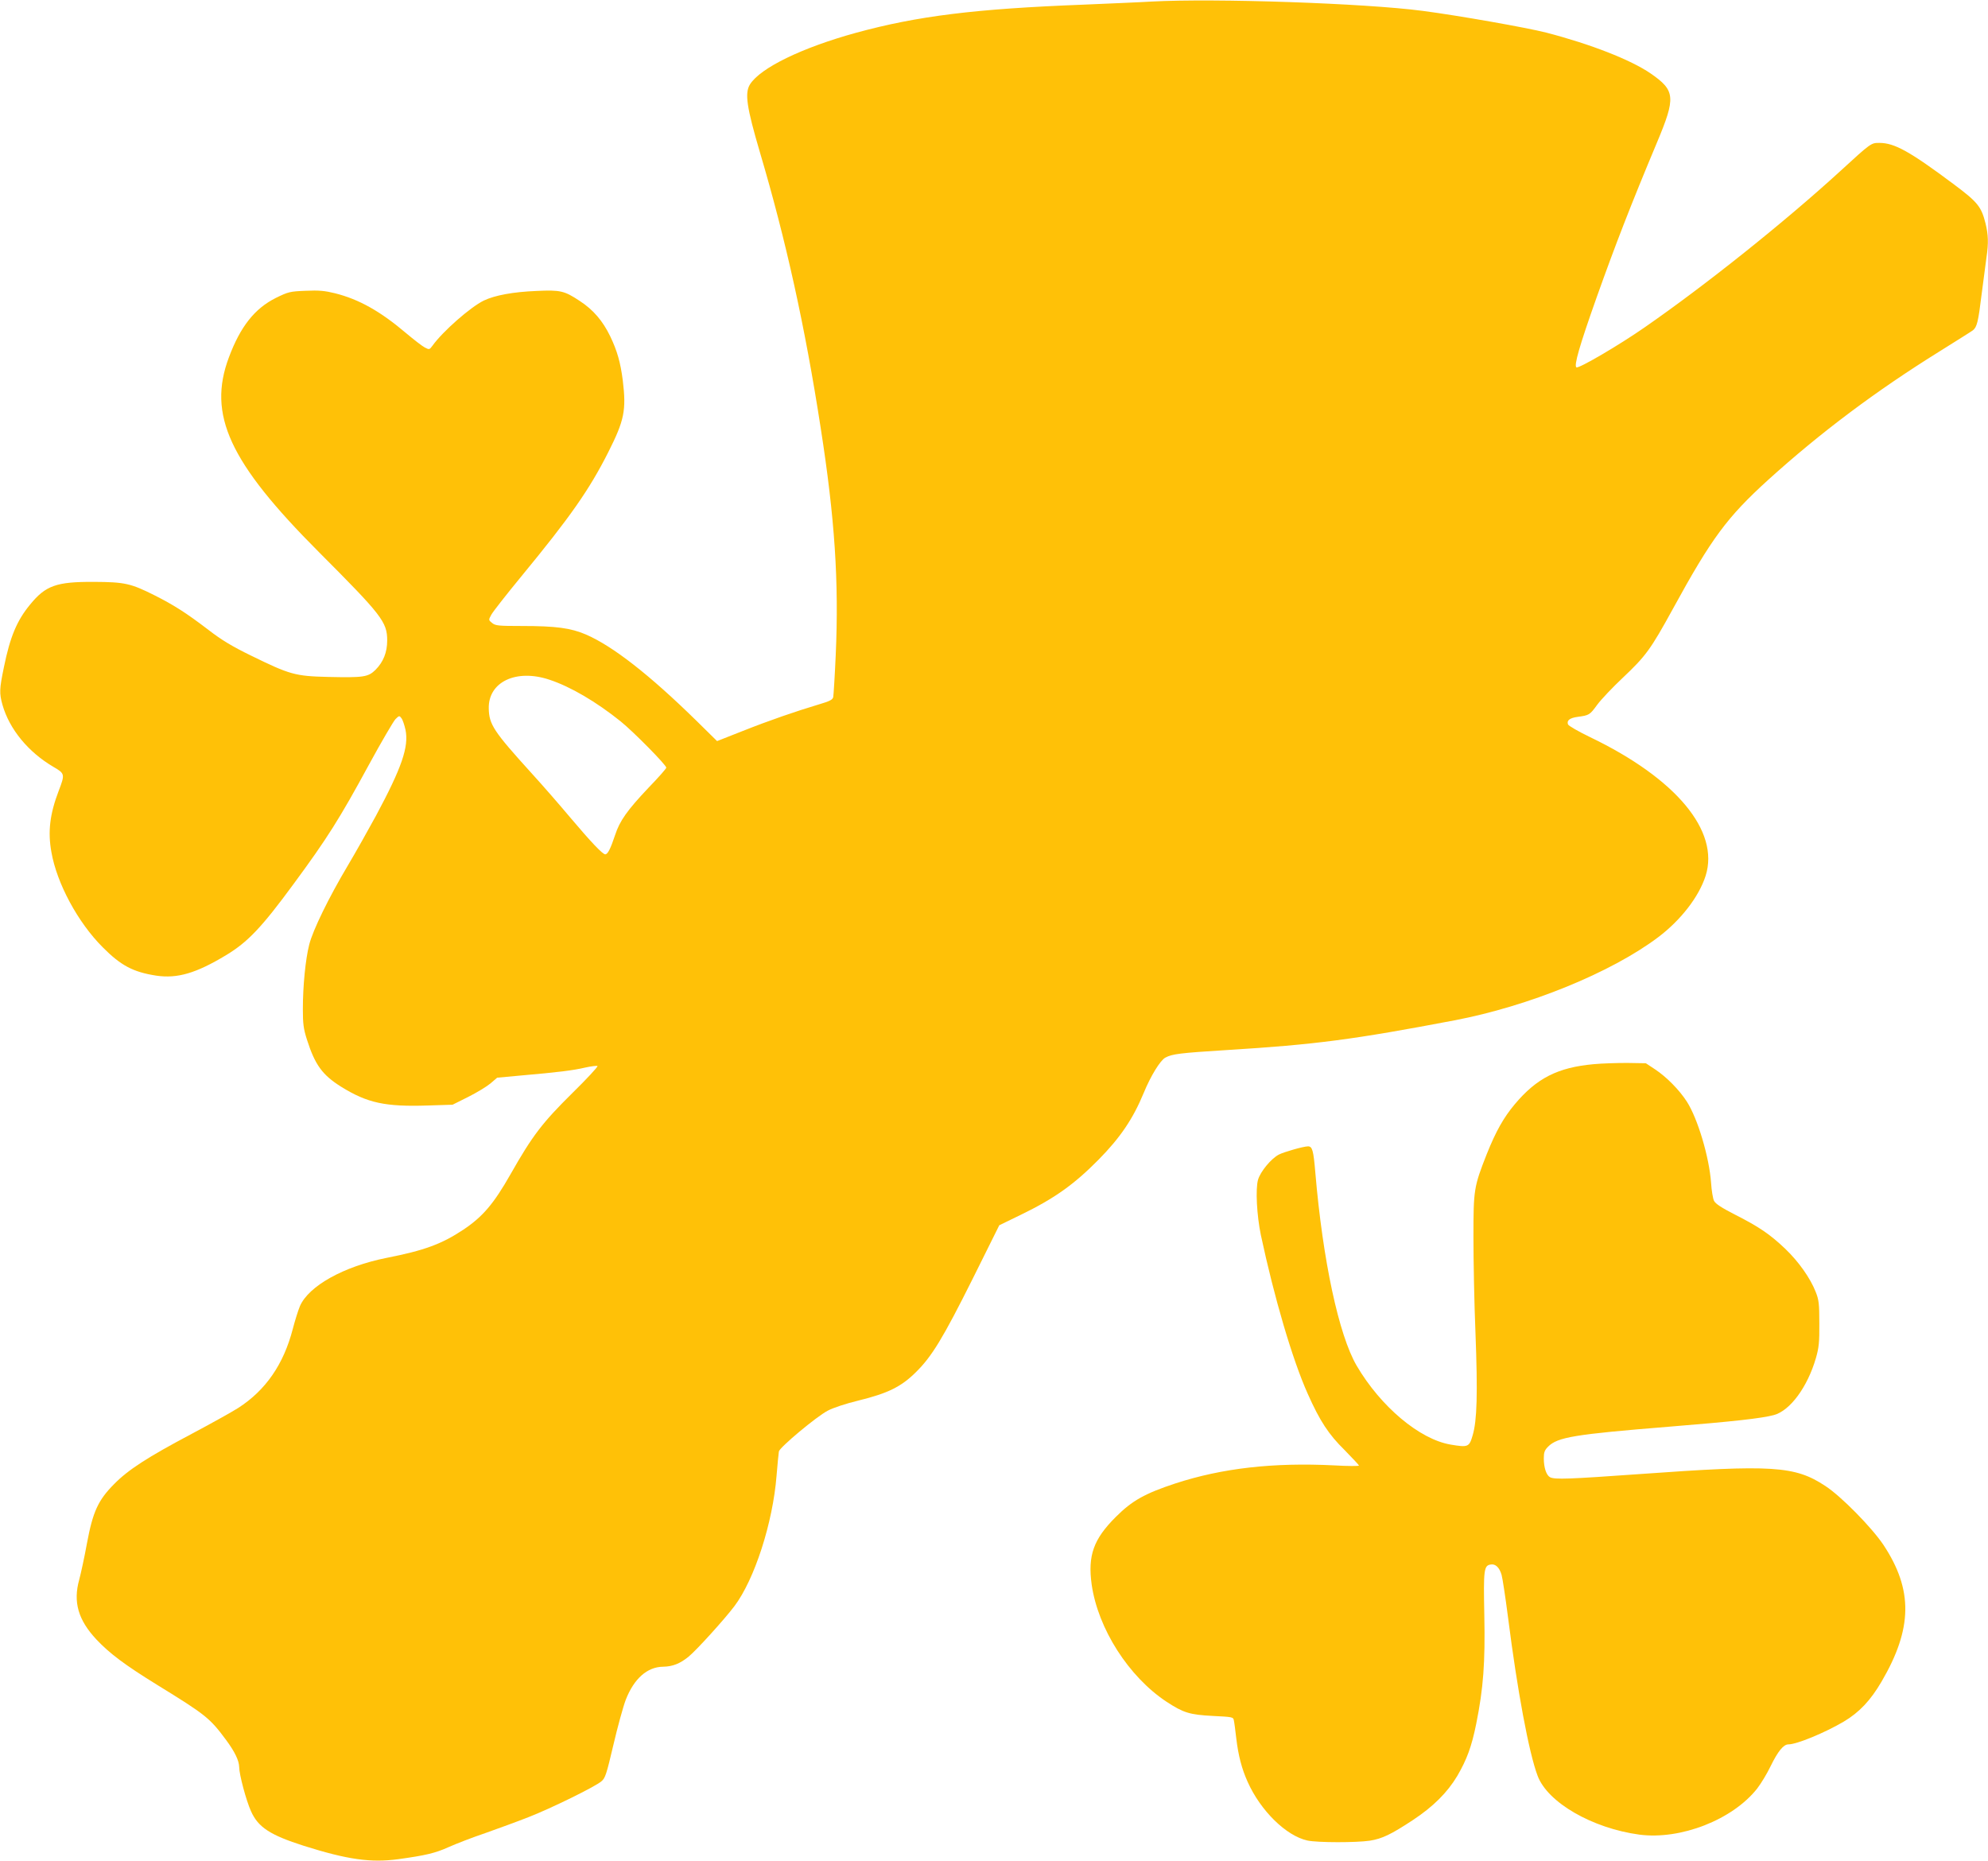 <?xml version="1.0" standalone="no"?>
<!DOCTYPE svg PUBLIC "-//W3C//DTD SVG 20010904//EN"
 "http://www.w3.org/TR/2001/REC-SVG-20010904/DTD/svg10.dtd">
<svg version="1.0" xmlns="http://www.w3.org/2000/svg"
 width="1280pt" height="1198pt" viewBox="0 0 1280 1198"
 preserveAspectRatio="xMidYMid meet">
<g transform="translate(0,1198) scale(0.1,-0.1)"
fill="#ffc107" stroke="none">
<path d="M7415 11970 c-82 -5 -280 -13 -440 -20 -699 -27 -1068 -73 -1463
-181 -349 -96 -616 -226 -683 -332 -35 -56 -22 -146 64 -438 167 -564 290
-1119 391 -1773 91 -582 118 -992 97 -1461 -6 -137 -14 -260 -16 -272 -4 -18
-22 -27 -93 -48 -147 -44 -316 -102 -490 -171 l-165 -65 -131 129 c-304 298
-540 482 -713 557 -98 42 -193 55 -414 55 -150 0 -169 2 -190 19 -24 19 -24
20 -6 53 10 19 98 131 195 249 312 379 436 555 559 799 103 204 116 269 93
460 -15 117 -36 191 -81 285 -48 99 -109 171 -197 228 -98 65 -124 71 -276 64
-152 -6 -270 -28 -341 -62 -86 -42 -264 -198 -330 -290 -20 -27 -21 -27 -50
-12 -17 9 -70 50 -120 92 -166 141 -303 218 -458 257 -65 16 -102 20 -189 16
-102 -4 -112 -7 -192 -46 -136 -68 -228 -184 -302 -382 -139 -370 2 -676 580
-1255 404 -405 439 -449 439 -568 0 -77 -25 -139 -76 -190 -47 -46 -77 -50
-304 -45 -213 5 -247 15 -498 138 -119 58 -189 100 -273 165 -144 110 -223
160 -348 223 -152 76 -190 85 -389 86 -242 1 -311 -23 -412 -147 -84 -102
-128 -206 -168 -403 -29 -140 -30 -167 -9 -242 45 -157 166 -304 328 -399 74
-43 75 -47 34 -154 -57 -149 -71 -263 -47 -395 35 -201 170 -452 330 -612 117
-118 196 -160 345 -183 136 -20 256 15 450 132 139 84 228 177 435 459 216
293 296 420 485 768 80 147 157 278 170 292 24 24 26 24 39 6 8 -10 19 -44 26
-75 22 -109 -24 -243 -191 -554 -50 -92 -131 -236 -181 -320 -122 -205 -225
-416 -248 -508 -24 -94 -41 -266 -41 -416 0 -93 4 -126 26 -195 52 -163 99
-228 220 -304 169 -105 284 -130 558 -121 l160 5 100 50 c56 28 120 67 144 87
l43 37 152 14 c242 21 337 33 414 51 40 9 76 13 80 10 4 -4 -69 -83 -163 -175
-192 -190 -256 -273 -396 -520 -109 -192 -180 -275 -304 -358 -140 -93 -251
-134 -495 -182 -276 -55 -502 -181 -558 -311 -11 -26 -32 -93 -46 -147 -59
-227 -174 -394 -351 -508 -39 -25 -174 -100 -300 -167 -285 -151 -409 -231
-500 -324 -102 -103 -136 -176 -174 -380 -16 -88 -39 -194 -50 -235 -40 -143
-7 -259 111 -385 85 -90 182 -163 391 -292 312 -192 339 -213 444 -355 56 -76
83 -132 84 -174 0 -47 45 -216 76 -284 46 -104 124 -154 340 -223 282 -89 432
-110 609 -86 174 24 238 39 322 77 49 22 155 63 238 91 82 29 208 75 279 103
146 57 427 195 468 230 25 20 33 46 77 233 27 116 63 247 80 292 53 136 138
212 241 213 61 1 109 20 164 65 51 42 228 237 294 324 130 172 248 537 272
841 6 74 13 144 15 156 6 27 240 223 314 262 33 18 117 46 200 66 187 46 273
88 367 181 104 102 175 219 367 603 l171 344 140 68 c214 104 341 194 499 354
140 142 222 263 291 430 45 110 107 210 139 227 44 24 94 30 397 49 570 35
817 68 1464 191 478 91 1009 307 1312 535 146 110 263 261 306 396 91 288
-190 626 -743 892 -75 36 -139 73 -143 82 -10 26 11 42 62 49 74 10 78 12 126
78 25 34 100 113 166 175 146 138 178 181 321 442 250 457 349 590 614 831
336 304 693 572 1105 828 107 67 203 127 212 134 27 21 35 53 57 233 12 93 26
199 31 236 14 94 12 146 -6 220 -27 108 -51 137 -202 250 -285 213 -384 268
-481 268 -54 0 -52 2 -256 -185 -358 -327 -864 -731 -1255 -1002 -165 -115
-425 -267 -440 -258 -17 11 19 137 130 450 120 337 219 593 388 996 123 293
119 336 -40 446 -128 88 -387 189 -672 263 -125 32 -566 110 -796 140 -371 49
-1337 82 -1745 60z m-3877 -4366 c136 -45 301 -142 458 -268 83 -67 294 -281
294 -298 0 -6 -52 -65 -116 -131 -135 -143 -184 -211 -214 -304 -29 -87 -47
-123 -63 -123 -17 0 -92 79 -228 240 -62 74 -174 203 -249 285 -242 267 -271
311 -273 414 -4 171 177 257 391 185z"/>
<path d="M10261 5129 c-231 -21 -367 -90 -508 -258 -72 -86 -121 -173 -180
-320 -84 -213 -86 -230 -86 -536 0 -148 5 -425 13 -615 15 -395 10 -565 -18
-660 -22 -76 -29 -79 -142 -60 -200 34 -450 244 -605 508 -115 197 -218 678
-266 1242 -12 143 -19 170 -47 170 -29 0 -155 -36 -188 -53 -50 -26 -119 -110
-134 -162 -17 -60 -8 -229 18 -355 86 -403 203 -802 302 -1023 78 -175 134
-261 238 -363 50 -51 92 -96 92 -99 0 -4 -71 -4 -157 1 -396 20 -724 -18
-1025 -116 -197 -65 -279 -111 -383 -215 -145 -144 -182 -250 -156 -437 41
-284 238 -592 481 -753 110 -72 149 -84 300 -92 122 -6 131 -7 134 -27 3 -12
10 -65 16 -118 13 -109 35 -195 73 -279 83 -186 248 -348 385 -378 66 -14 315
-14 402 -1 80 13 136 40 276 132 132 87 223 178 287 285 62 107 92 188 122
336 46 229 58 393 52 697 -6 296 -3 322 42 328 30 5 55 -19 69 -66 6 -20 25
-145 42 -277 59 -465 134 -869 190 -1017 64 -172 352 -338 655 -379 266 -35
601 96 759 297 24 31 63 95 86 143 47 96 83 141 115 141 54 0 235 75 357 147
99 59 171 135 242 256 201 343 204 592 13 881 -75 112 -272 313 -375 380 -196
129 -338 138 -1197 76 -449 -32 -546 -36 -575 -20 -24 13 -40 62 -40 121 0 39
5 53 28 76 61 61 170 79 777 128 420 34 597 54 676 75 105 28 217 181 271 367
19 66 23 101 22 223 0 126 -3 152 -23 202 -34 88 -110 196 -197 279 -98 93
-168 141 -324 220 -86 44 -124 69 -134 88 -7 14 -16 67 -19 116 -12 166 -86
414 -156 523 -49 76 -131 159 -205 208 l-59 39 -121 2 c-67 0 -163 -3 -215 -8z"/>
</g>
</svg>
